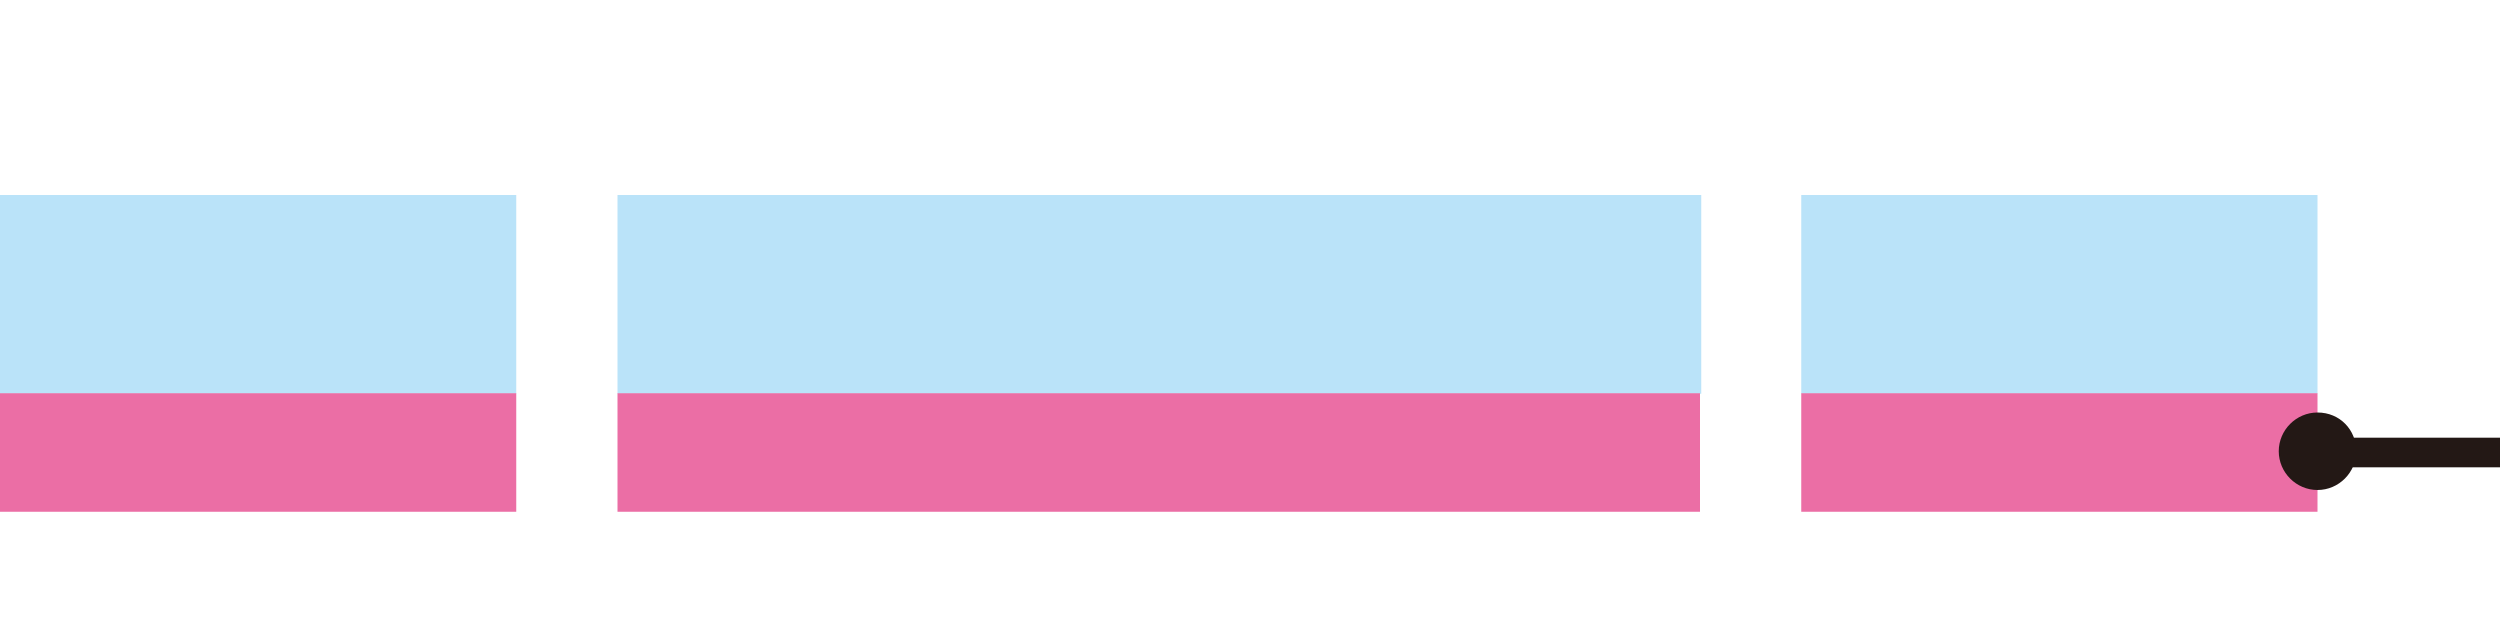 <?xml version="1.0" encoding="utf-8"?>
<!-- Generator: Adobe Illustrator 24.2.3, SVG Export Plug-In . SVG Version: 6.00 Build 0)  -->
<svg version="1.1" id="レイヤー_1" xmlns="http://www.w3.org/2000/svg" xmlns:xlink="http://www.w3.org/1999/xlink" x="0px"
	 y="0px" viewBox="0 0 200 50" style="enable-background:new 0 0 200 50;" xml:space="preserve">
<style type="text/css">
	.st0{fill:#BAE3F9;}
	.st1{fill:none;stroke:#EB6EA5;stroke-width:9.482;stroke-miterlimit:10;}
	.st2{fill:none;stroke:#231815;stroke-width:2.37;stroke-miterlimit:10;}
	.st3{fill:#231815;}
	.st4{fill:none;stroke:#231815;stroke-width:10.226;stroke-miterlimit:10;}
	.st5{fill:none;stroke:#FFFFFF;stroke-width:5.113;stroke-miterlimit:10;}
	.st6{fill:none;stroke:#FFFFFF;stroke-width:5.113;stroke-miterlimit:10;stroke-dasharray:19.95,19.95;}
	.st7{fill:#F29600;}
	.st8{fill:none;stroke:#231815;stroke-width:3.409;stroke-miterlimit:10;}
	.st9{fill:#FFFFFF;}
	.st10{fill:none;stroke:#717071;stroke-width:10.226;stroke-miterlimit:10;}
	.st11{fill:#FFFFFF;stroke:#00469B;stroke-width:1.704;}
	.st12{fill:#00469B;}
	.st13{fill:none;stroke:#231815;stroke-width:2.557;stroke-miterlimit:10;}
	.st14{fill:none;stroke:#717071;stroke-width:7.833;stroke-miterlimit:10;}
	.st15{fill:none;stroke:#231815;stroke-width:1.514;stroke-linecap:round;stroke-linejoin:round;stroke-miterlimit:10;}
	.st16{fill:none;stroke:#231815;stroke-width:3.767;stroke-miterlimit:10;}
	.st17{fill:none;stroke:#EB6EA5;stroke-width:10.226;stroke-miterlimit:10;}
	.st18{fill:#717071;}
	.st19{fill:#EB6EA5;}
</style>
<g>
	<g>
		<rect x="0" y="15.6" class="st0" width="41.3" height="15.9"/>
		<rect x="49.4" y="15.6" class="st0" width="86.7" height="15.9"/>
		<rect x="144.1" y="15.6" class="st0" width="41.3" height="15.9"/>
		<line class="st1" x1="0" y1="36.2" x2="41.3" y2="36.2"/>
		<line class="st1" x1="49.4" y1="36.2" x2="136" y2="36.2"/>
		<line class="st1" x1="144.1" y1="36.2" x2="185.4" y2="36.2"/>
	</g>
	<g>
		<g>
			<line class="st2" x1="200" y1="36.2" x2="185.4" y2="36.2"/>
			<g>
				<path class="st3" d="M185.4,33c-1.7,0-3.1,1.4-3.1,3.1s1.4,3.1,3.1,3.1c1.7,0,3.1-1.4,3.1-3.1S187.2,33,185.4,33z"/>
			</g>
		</g>
	</g>
</g>
</svg>
